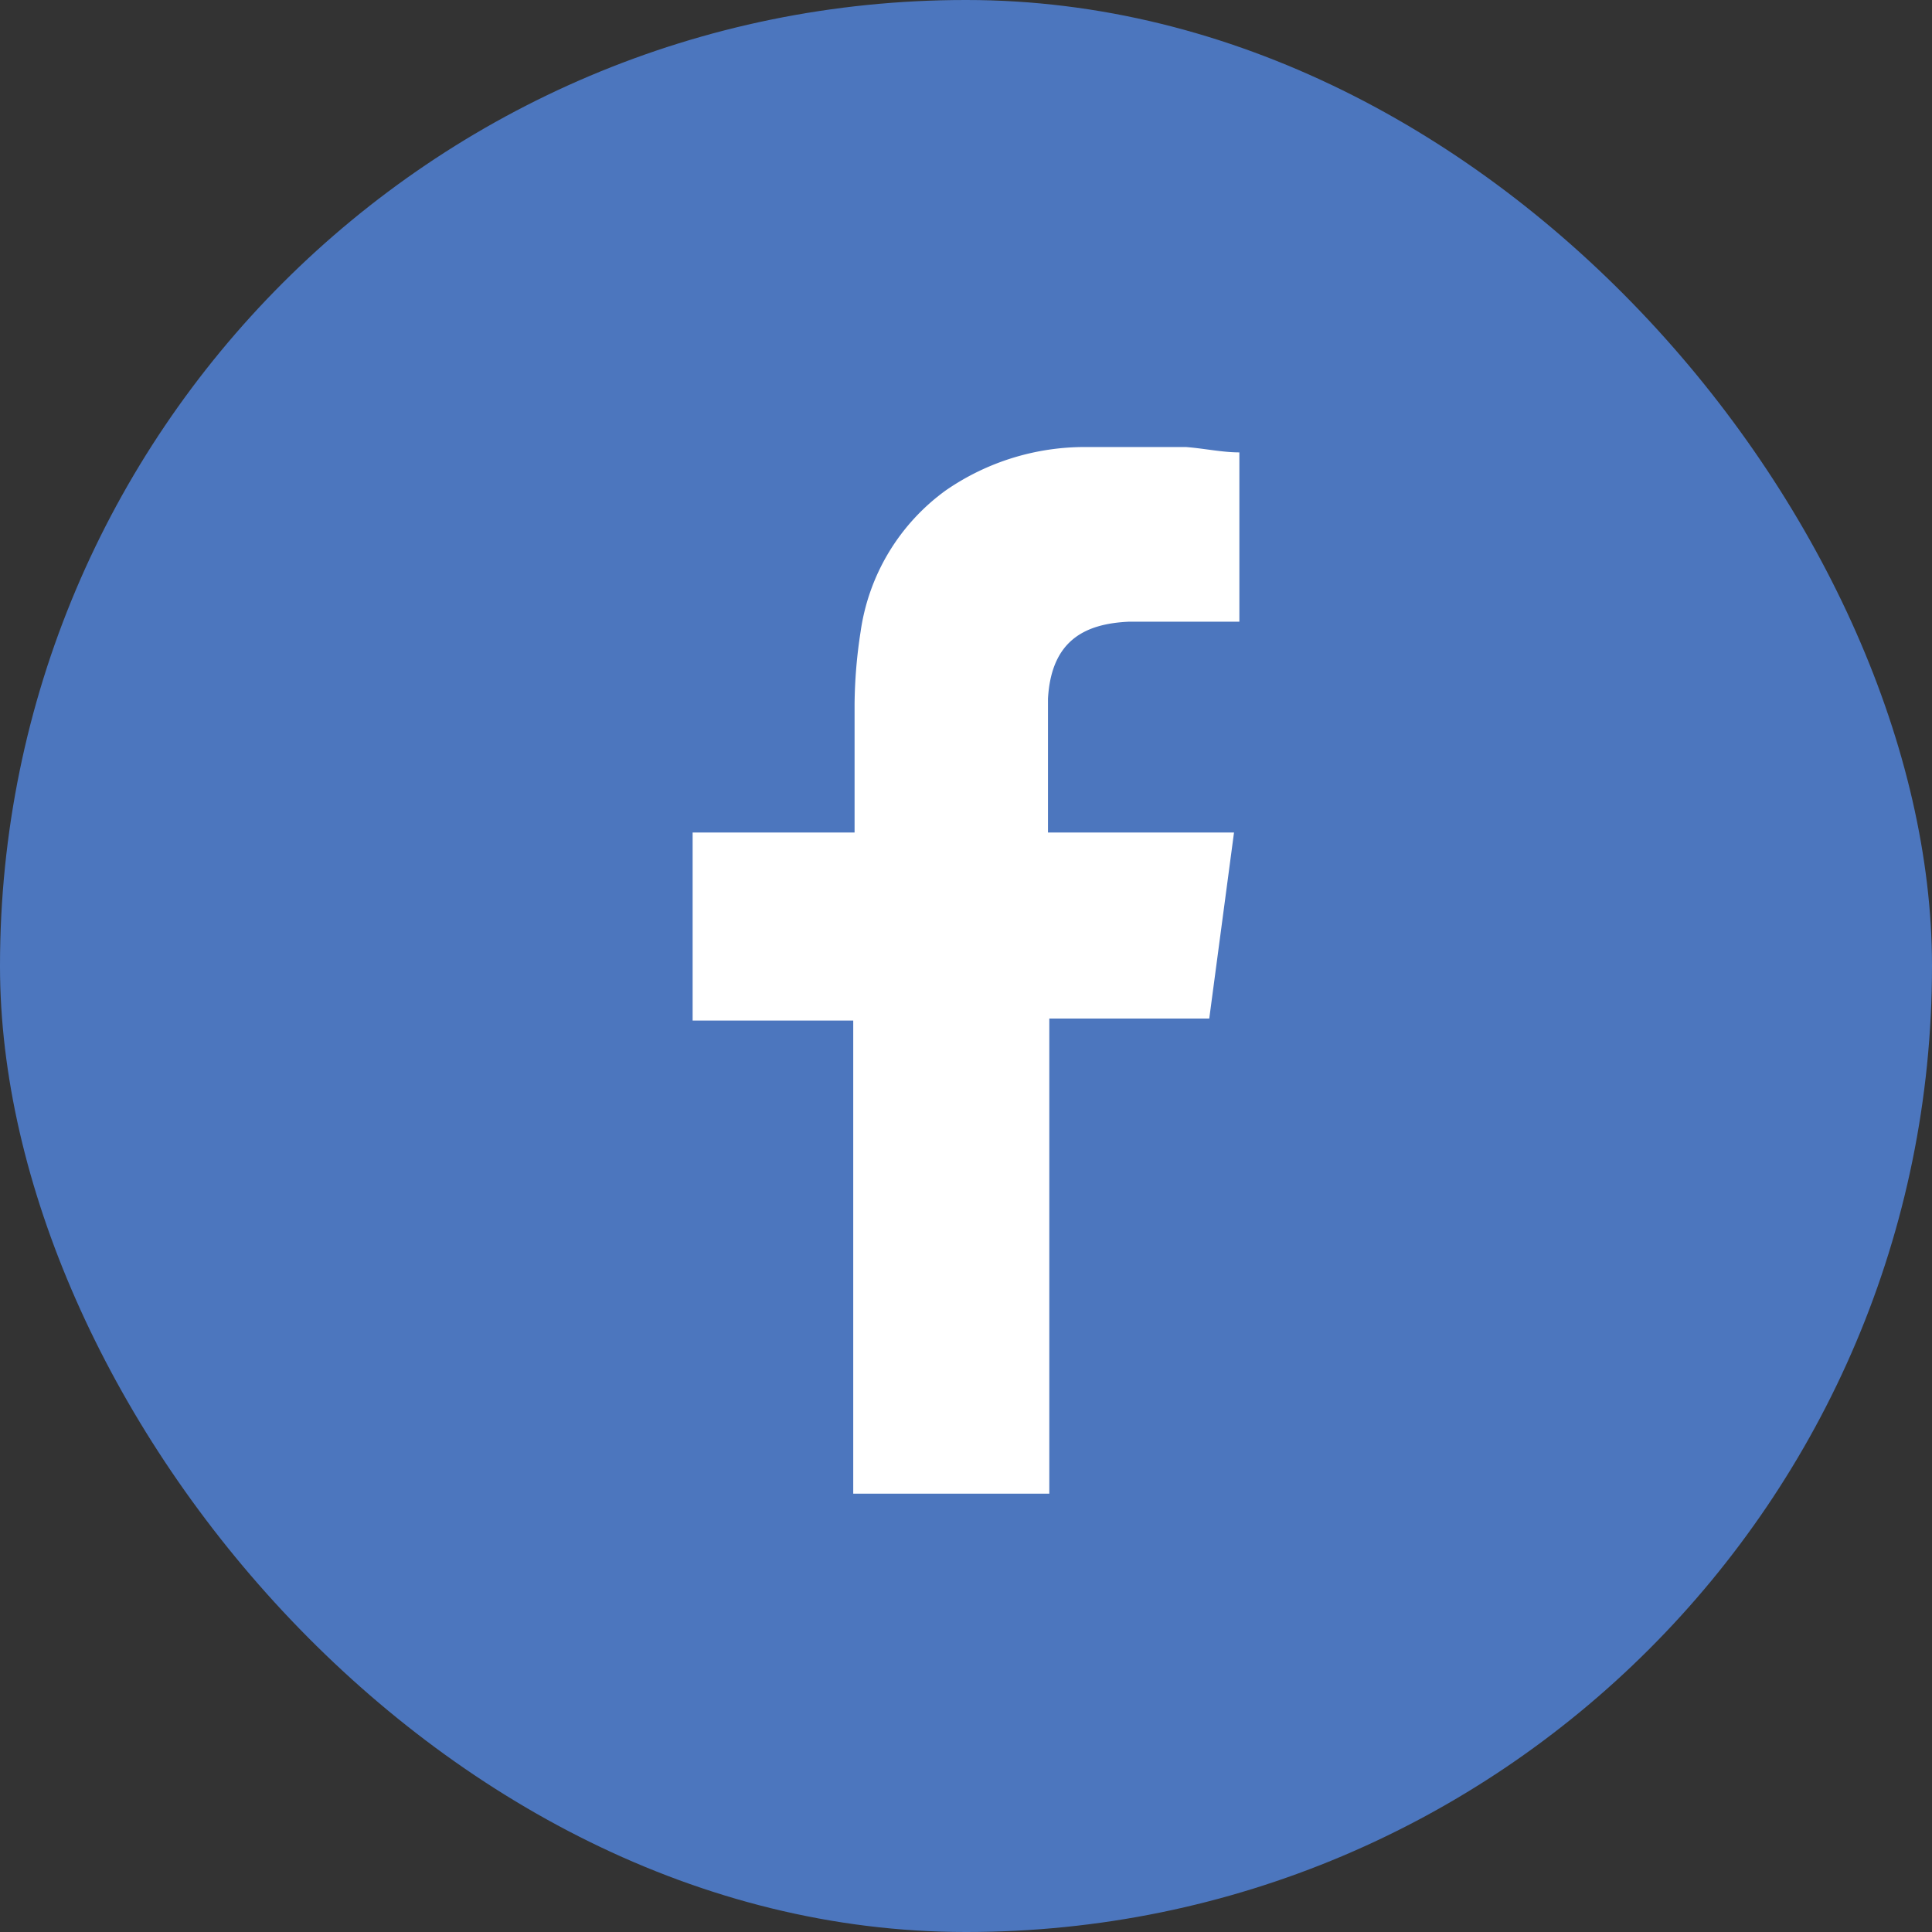 <svg id="Layer_2" data-name="Layer 2" xmlns="http://www.w3.org/2000/svg" viewBox="0 0 28.87 28.87"><rect x="0" y="0" width="28.87" height="28.87" fill="#333333" stroke="none"/><title>facebook</title><rect width="28.87" height="28.87" rx="14.43" ry="14.43" fill="#4c76be"/><path d="M17.43,9.85h1.65V7.32c-.26,0-.53-.06-.8-.08H16.79a3.65,3.65,0,0,0-2.1.65A3.15,3.15,0,0,0,13.42,10a7.39,7.39,0,0,0-.09,1.08V13H10.91v2.81h2.4v7.07h2.93V15.78h2.39L19,13H16.22V11C16.27,10.13,16.77,9.88,17.43,9.85Z" transform="translate(-0.56 -0.56)" fill="#fff"/></svg>